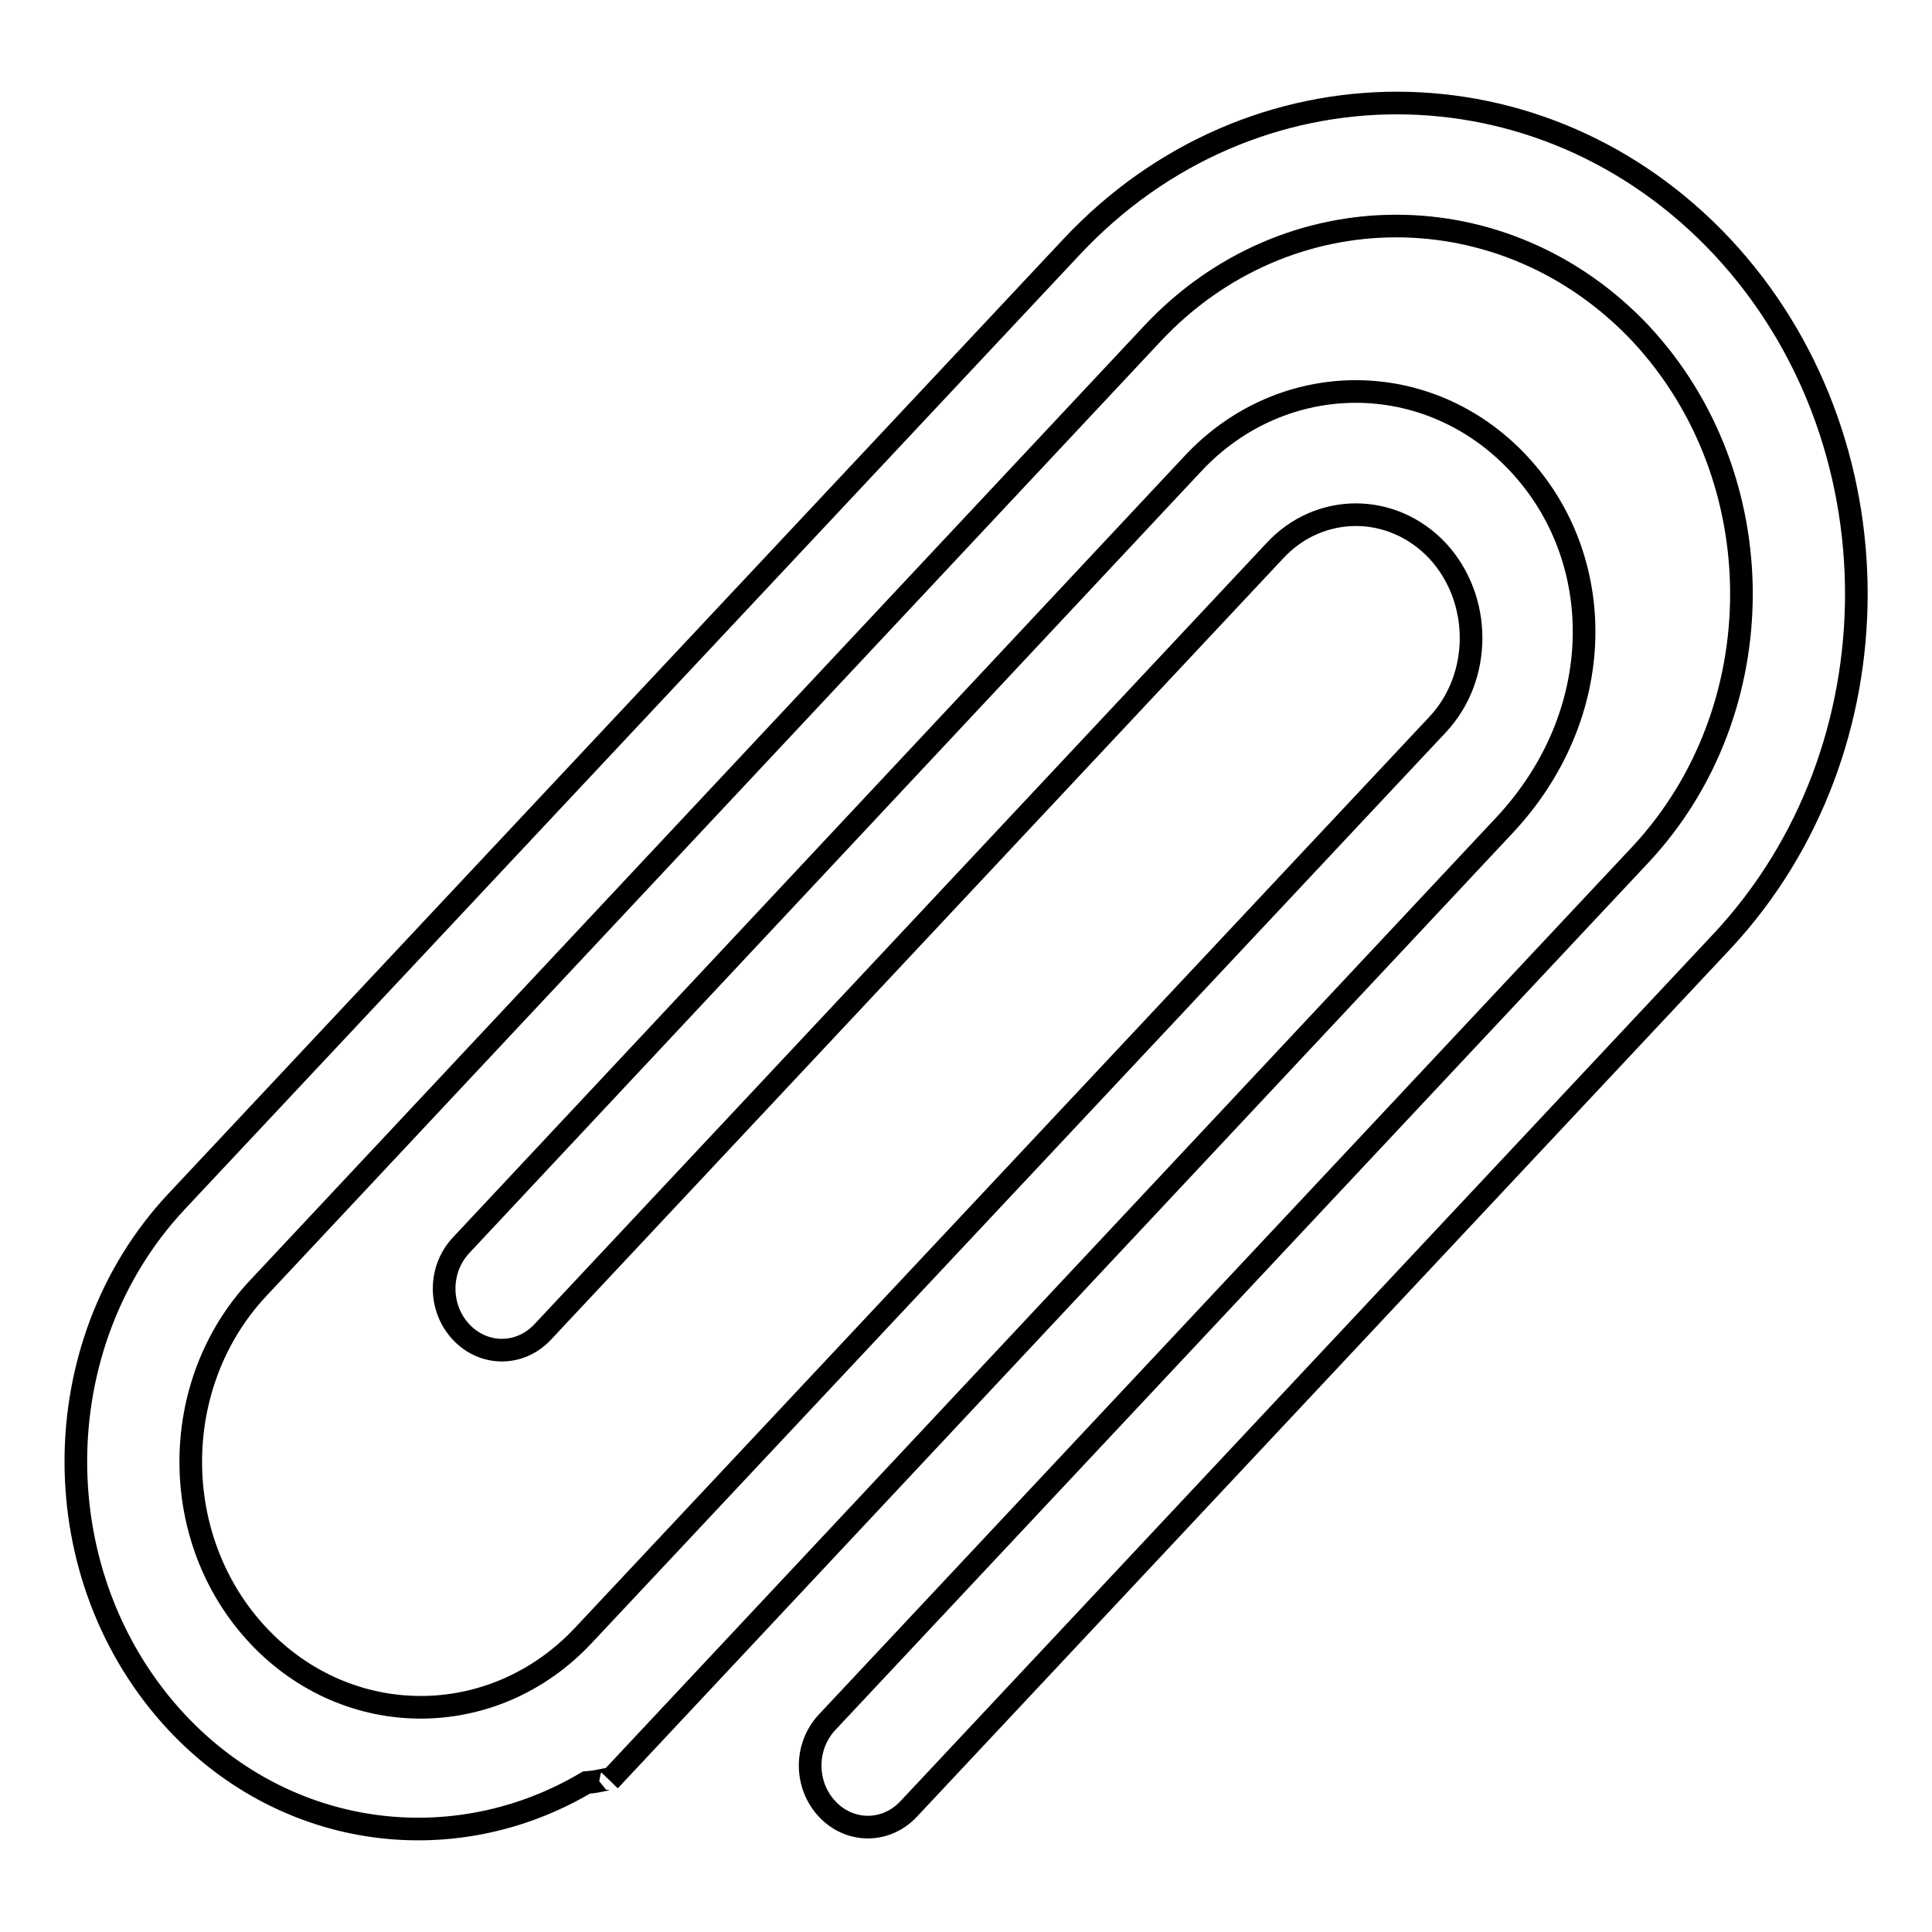 <?xml version="1.0" encoding="utf-8"?>
<!-- Svg Vector Icons : http://www.onlinewebfonts.com/icon -->
<!DOCTYPE svg PUBLIC "-//W3C//DTD SVG 1.1//EN" "http://www.w3.org/Graphics/SVG/1.1/DTD/svg11.dtd">
<svg version="1.1" xmlns="http://www.w3.org/2000/svg" xmlns:xlink="http://www.w3.org/1999/xlink" x="0px" y="0px" viewBox="0 0 256 256" enable-background="new 0 0 256 256" xml:space="preserve">
<g><g><path stroke-width="3" fill-opacity="0" stroke="#000000"  d="M228.2,32.7c-23.8-25.4-62.4-25.4-86.2,0L23.4,159.2c-17.8,19-17.8,49.9,0,69c14.7,15.7,36.9,18.3,54.3,8c1.8-0.1,3.6-0.8,3.1-0.3l118.5-126.5c13.8-14.7,13.8-35.3,1.9-48c-11.9-12.7-31.2-12.7-43.1,0L61.1,165c-3,3.2-3,8.3,0,11.5s7.8,3.2,10.8,0l97-103.5c5.9-6.4,15.6-6.4,21.6,0c5.9,6.4,5.9,16.7,0,23L77.3,216.7c-11.9,12.7-31.2,12.7-43.1,0c-11.9-12.7-11.9-33.3,0-46L152.7,44.2c17.8-19,46.8-19,64.7,0c17.8,19.1,17.8,49.9,0,69l-107.8,115c-3,3.2-3,8.3,0,11.5c3,3.2,7.8,3.2,10.8,0l107.8-115C251.9,99.3,251.9,58.1,228.2,32.7z"/></g></g>
</svg>